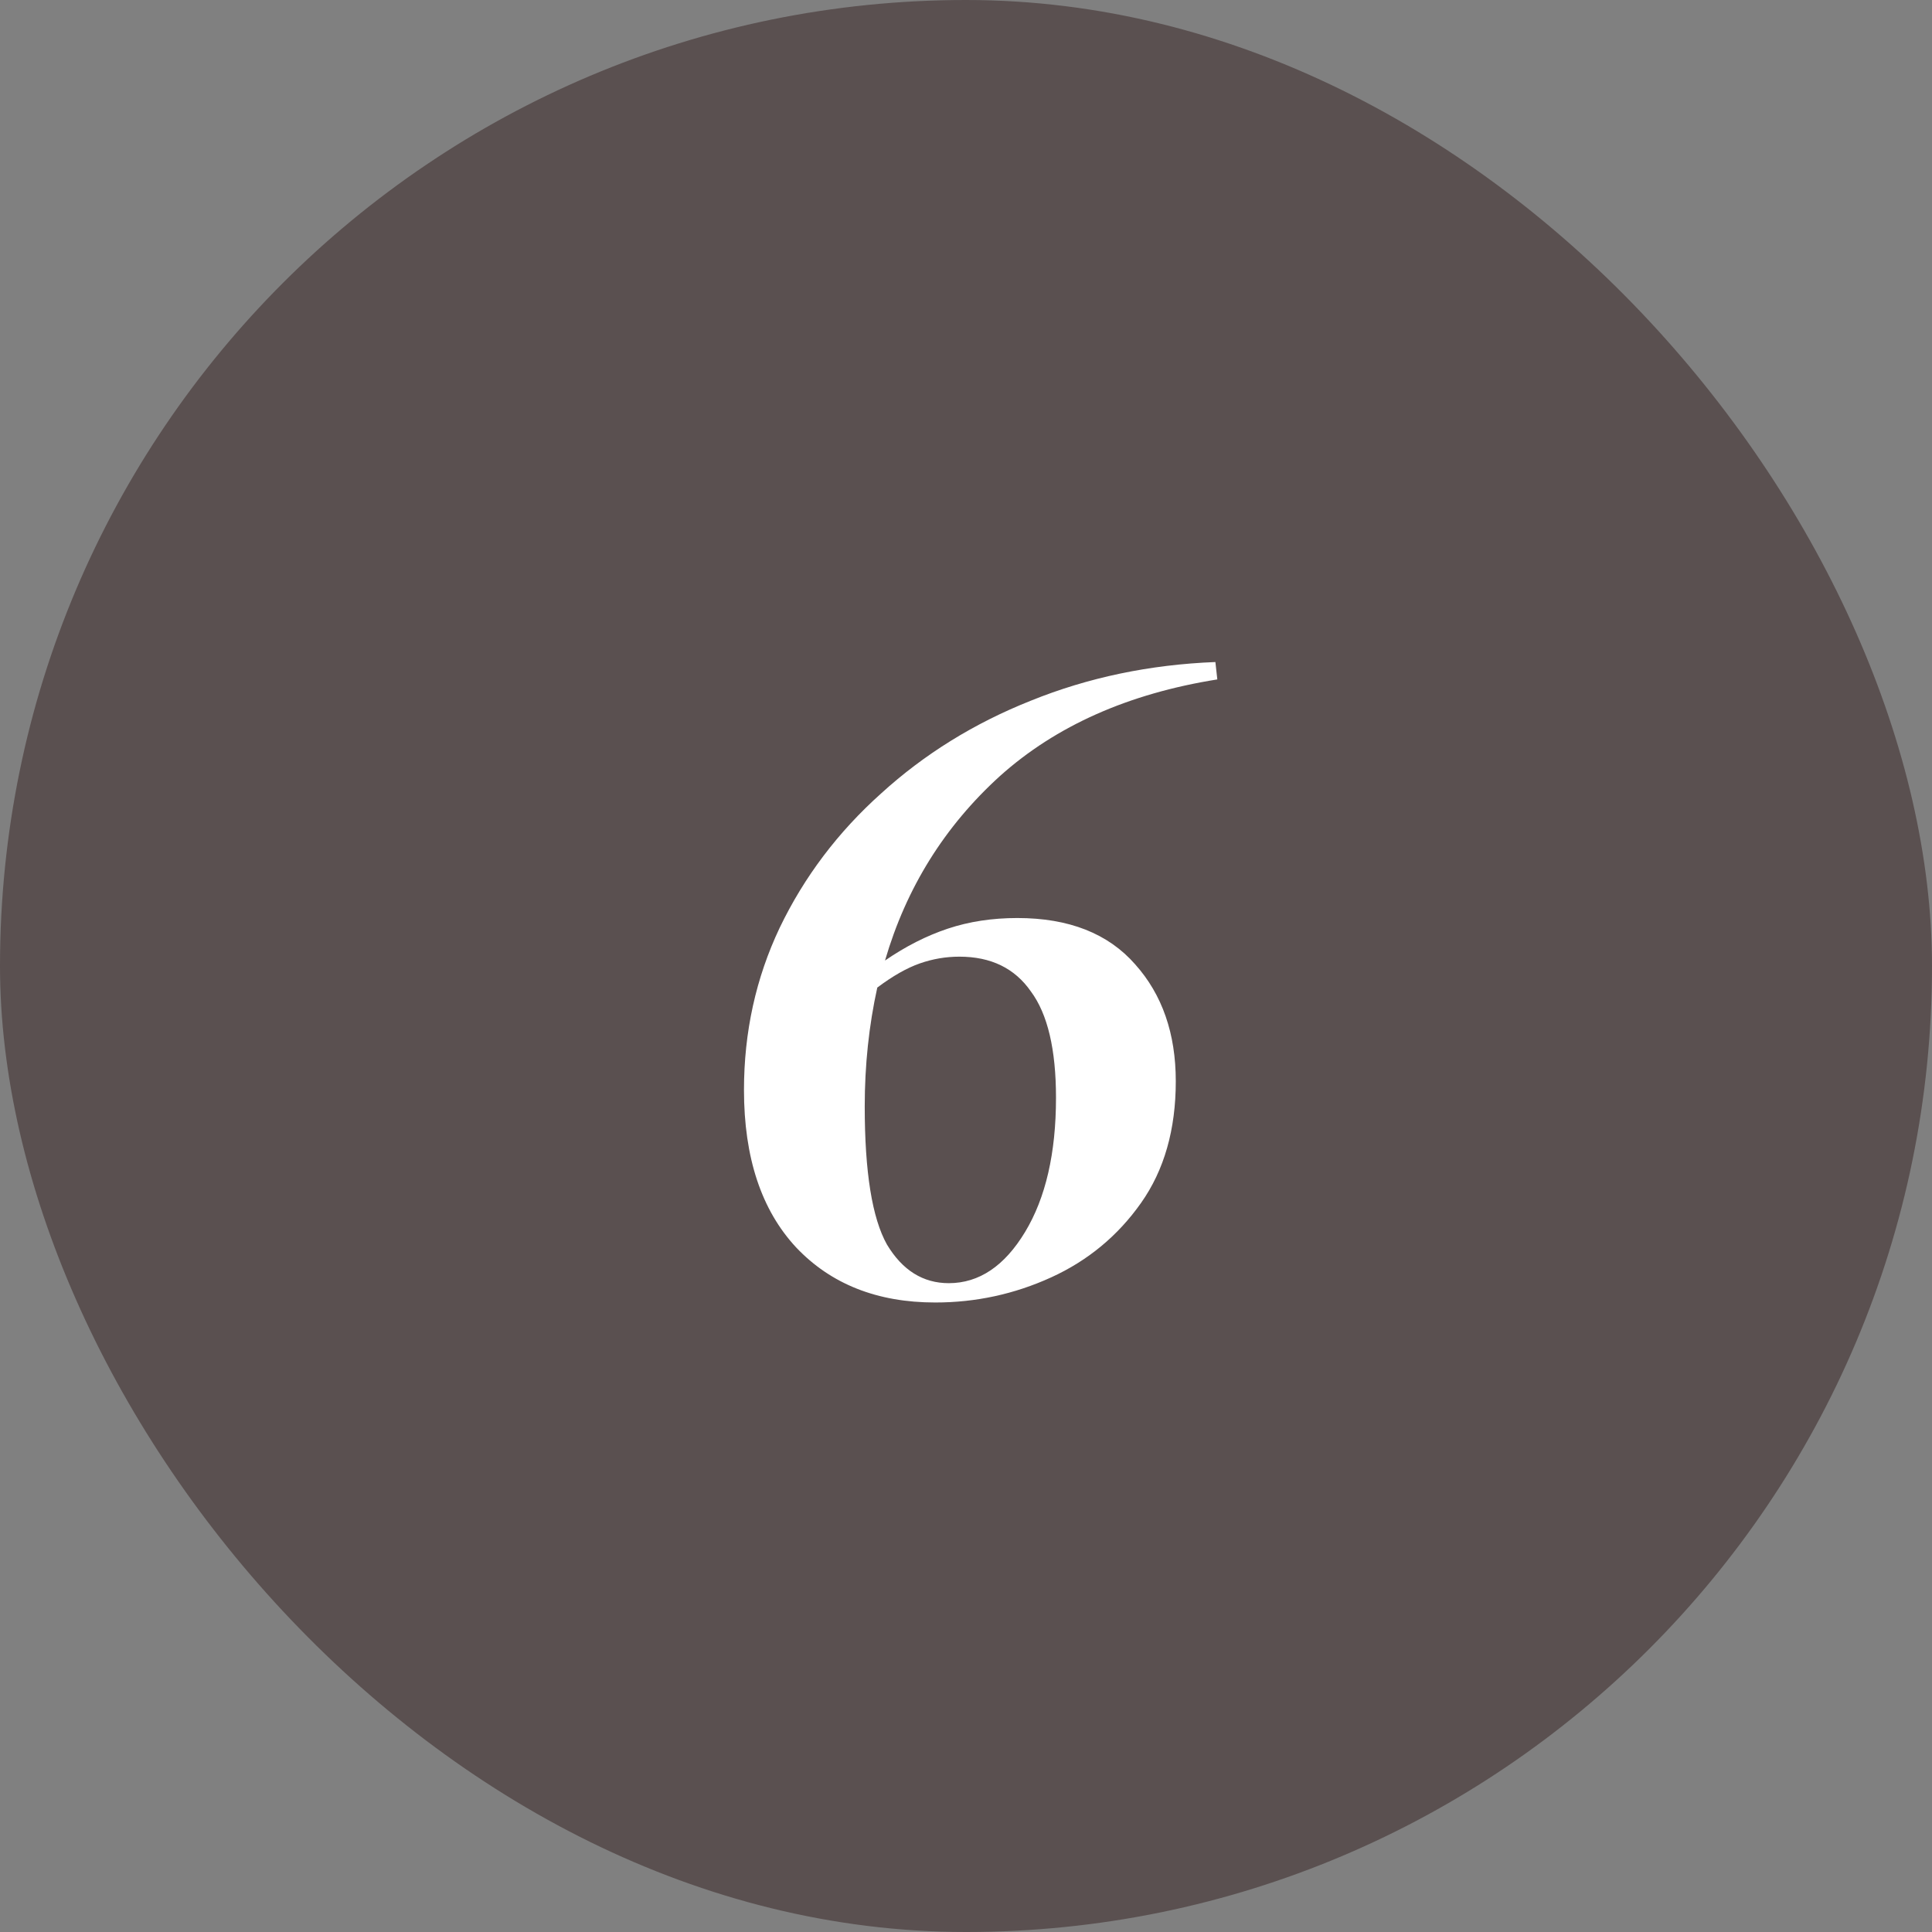 <?xml version="1.0" encoding="UTF-8"?> <svg xmlns="http://www.w3.org/2000/svg" width="48" height="48" viewBox="0 0 48 48" fill="none"><rect x="0" y="0" width="48" height="48" fill="#808080" stroke="none"/><rect width="48" height="48" rx="24" fill="#5A5050"></rect><path d="M23.236 32.36C21.796 32.36 20.644 31.904 19.78 30.992C18.916 30.064 18.484 28.76 18.484 27.08C18.484 25.64 18.78 24.296 19.372 23.048C19.98 21.784 20.82 20.672 21.892 19.712C22.964 18.736 24.204 17.968 25.612 17.408C27.036 16.832 28.564 16.512 30.196 16.448L30.244 16.88C28.036 17.232 26.236 18.032 24.844 19.28C23.468 20.528 22.516 22.056 21.988 23.864C22.5 23.512 23.02 23.248 23.548 23.072C24.076 22.896 24.652 22.808 25.276 22.808C26.556 22.808 27.532 23.192 28.204 23.96C28.876 24.712 29.212 25.68 29.212 26.864C29.212 28.064 28.924 29.072 28.348 29.888C27.772 30.704 27.028 31.32 26.116 31.736C25.204 32.152 24.244 32.36 23.236 32.36ZM21.484 27.488C21.484 29.12 21.668 30.264 22.036 30.92C22.42 31.56 22.932 31.88 23.572 31.88C24.324 31.88 24.956 31.456 25.468 30.608C25.98 29.76 26.236 28.648 26.236 27.272C26.236 26.072 26.028 25.192 25.612 24.632C25.212 24.056 24.62 23.768 23.836 23.768C23.5 23.768 23.172 23.824 22.852 23.936C22.532 24.048 22.18 24.248 21.796 24.536C21.588 25.48 21.484 26.464 21.484 27.488Z" fill="white"></path></svg> 